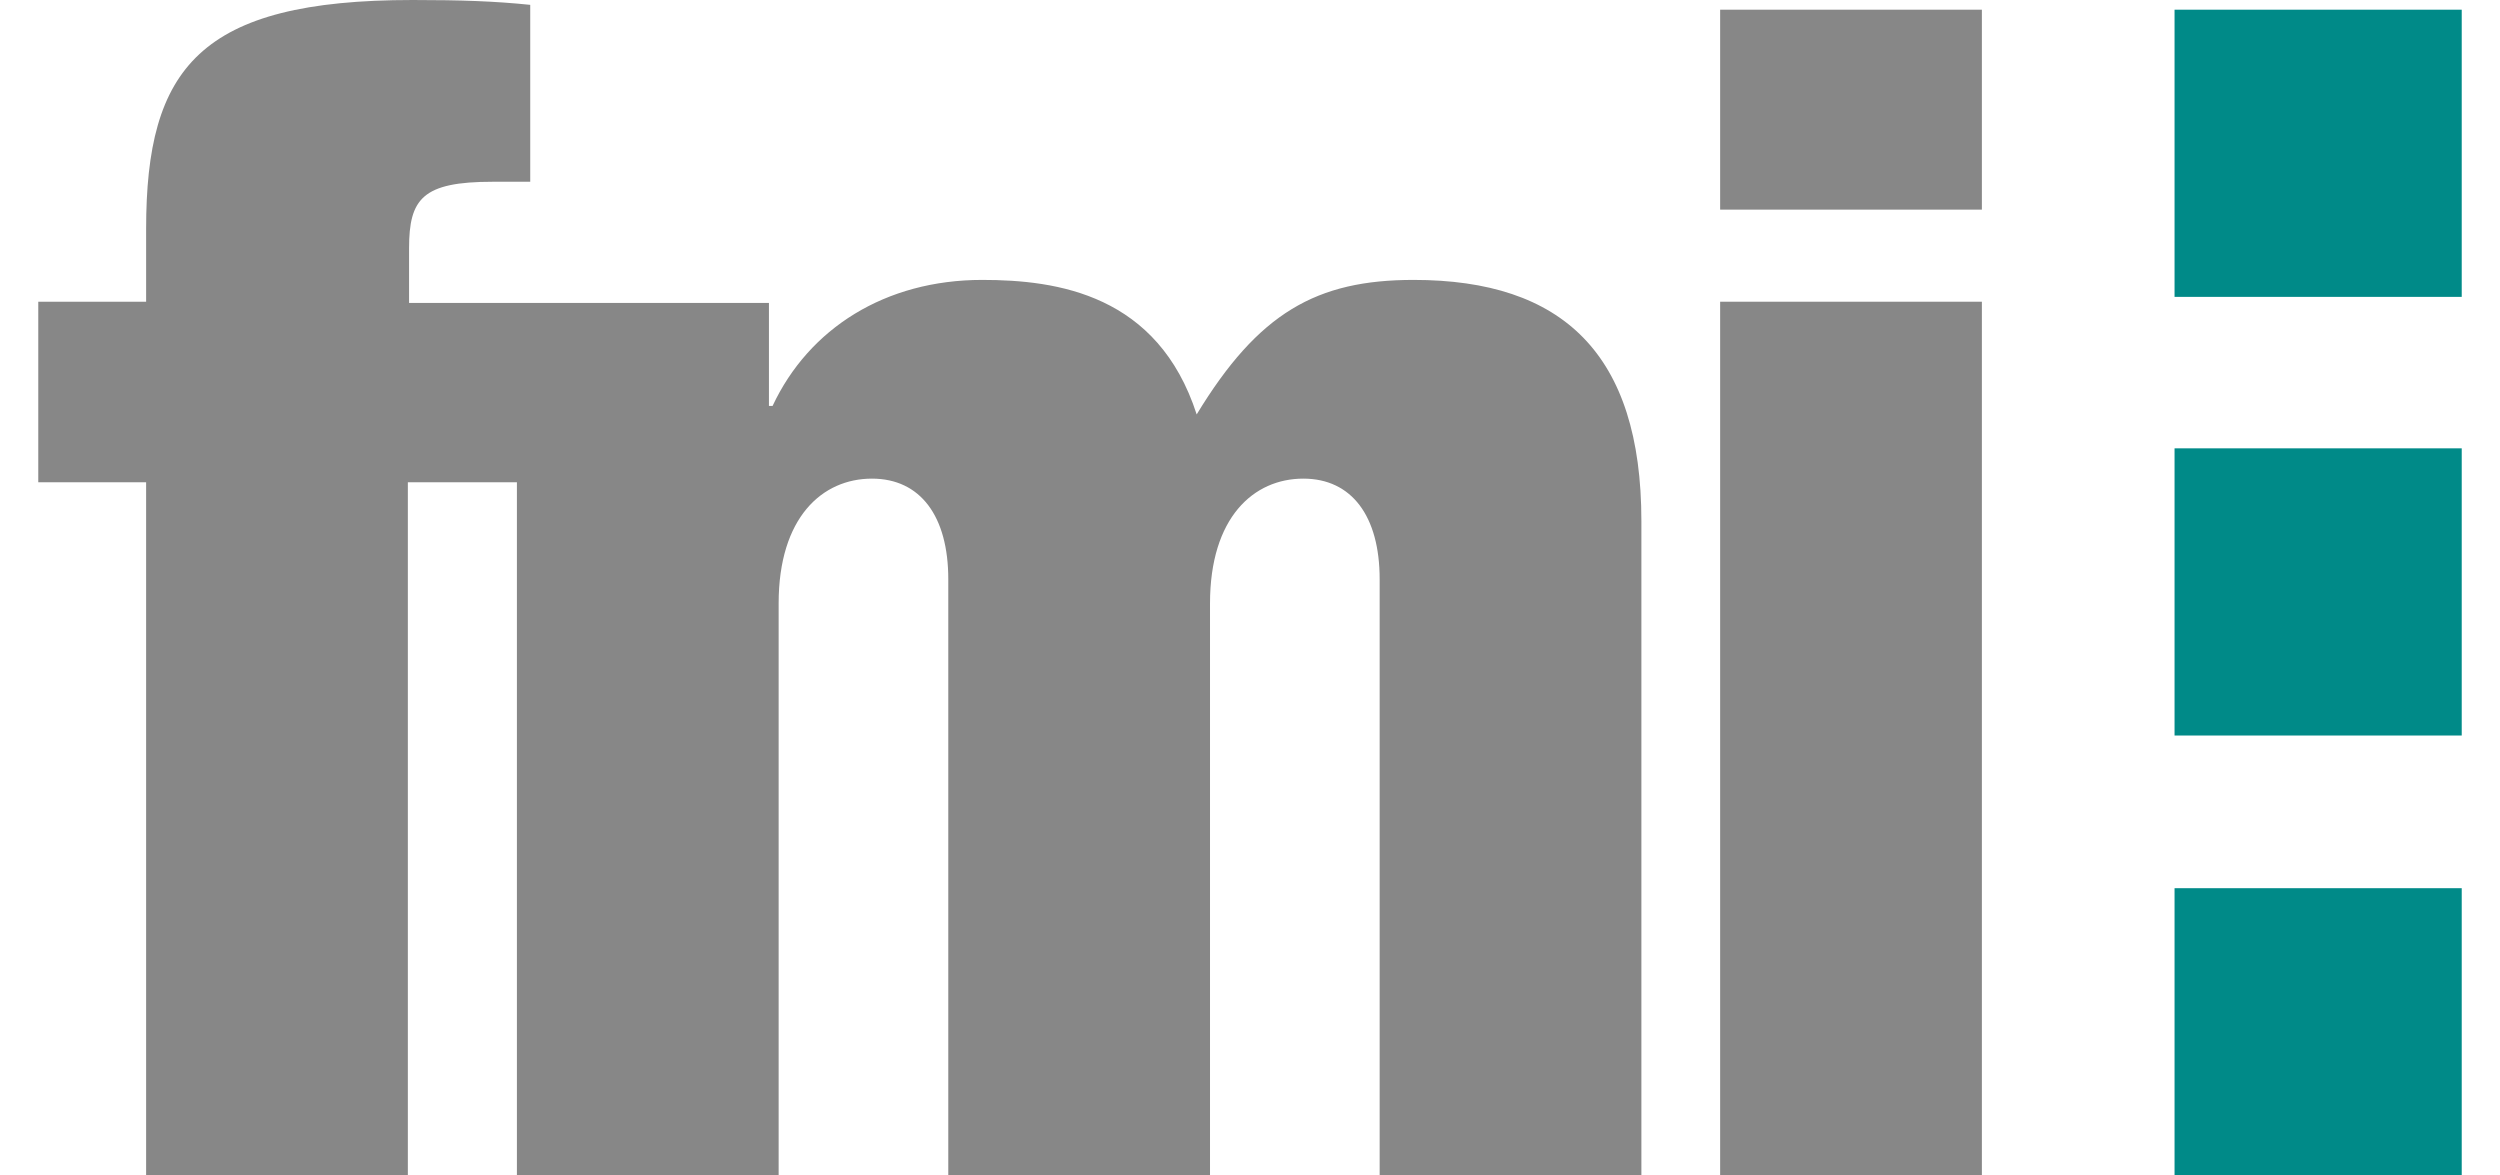 <svg xmlns="http://www.w3.org/2000/svg" xmlns:xlink="http://www.w3.org/1999/xlink" x="0px" y="0px" width="134px" height="63px" viewBox="0 0 200 97" style="enable-background:new 0 0 200 97;" xml:space="preserve"><style type="text/css">	.st0{fill:#008A88;}	.st1{fill:#878787;}</style><g id="Background"></g><g id="Guides"></g><g id="Foreground">	<g>		<rect x="176.3" y="73.3" class="st0" width="23.7" height="23.7"></rect>		<rect x="176.3" y="0.8" class="st0" width="23.7" height="23.7"></rect>		<rect x="176.3" y="37" class="st0" width="23.7" height="23.7"></rect>		<g>			<path class="st1" d="M113.5,23.1c-8,0-12.8,2.7-17.9,11.1c-3.2-9.9-11.5-11.1-17.7-11.1c-8,0-14.3,4-17.3,10.4h-0.3v-8.5H40.5    h-0.9h-9v-4.5c0-4.1,1.1-5.5,6.9-5.5h3.1V0.4C37.7,0.1,34.9,0,30.9,0c-17.6,0-22,5.6-22,18.9v6H0v14.9h8.9V97h21.6V39.8h9V97    h21.6V49.8c0-7.1,3.6-10.3,7.7-10.3c4,0,6.3,3.1,6.3,8.3V97h21.6V49.8c0-7.1,3.6-10.3,7.7-10.3c4,0,6.3,3.1,6.3,8.3V97h21.6V43    C132.3,29.2,125.8,23.1,113.5,23.1z"></path>			<rect x="138.8" y="0.8" class="st1" width="21.6" height="16.5"></rect>			<rect x="138.8" y="24.9" class="st1" width="21.6" height="72.1"></rect>		</g>	</g></g></svg>